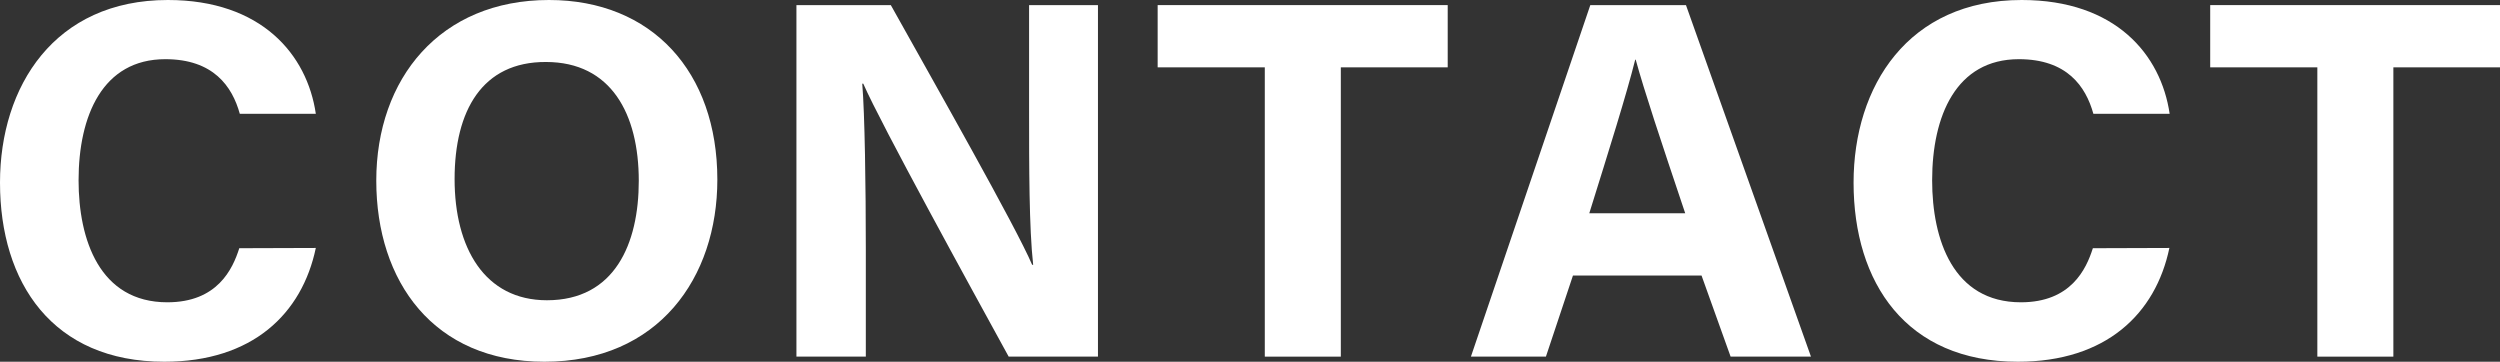 <svg xmlns="http://www.w3.org/2000/svg" viewBox="0 0 392 56.72"><rect x="0" y="0" width="392" height="56.72" fill="#333333" stroke="none"/><defs><style>.cls-1{fill:#fff;}</style></defs><g id="レイヤー_2" data-name="レイヤー 2"><g id="main"><path class="cls-1" d="M49.52,38.88C47.36,49.2,39.6,56.72,25.76,56.72,8.24,56.72,0,44.32,0,28.64,0,13.52,8.56,0,26.32,0,41,0,48.16,8.56,49.52,17.84H37.6c-1.2-4.32-4.16-8.56-11.68-8.56-9.84,0-13.6,8.88-13.6,19,0,9.28,3.28,19.12,13.92,19.12,7.84,0,10.24-5.2,11.28-8.48Z"/><path class="cls-1" d="M112.48,28.16c0,15.36-9.2,28.56-27.12,28.56C68,56.72,59,44.16,59,28.32,59,12.32,69,0,86.08,0,102.24,0,112.48,11.28,112.48,28.16Zm-41.2-.08c0,10.8,4.72,19,14.48,19,10.64,0,14.4-8.88,14.4-18.72,0-10.48-4.32-18.64-14.56-18.64C75.6,9.68,71.28,17.36,71.28,28.08Z"/><path class="cls-1" d="M124.88,55.92V.8h14.8c6.88,12.32,19.6,34.72,22.16,40.72H162c-.64-5.76-.64-15.36-.64-24.4V.8h10.8V55.92h-14c-5.92-10.8-20-36.4-22.8-42.8h-.16c.4,4.8.56,16.16.56,26v16.8Z"/><path class="cls-1" d="M198.32,10.56h-16.8V.8H227v9.76H210.24V55.92H198.32Z"/><path class="cls-1" d="M246.64,43.2,242.4,55.92H230.64L249.36.8h15l19.6,55.12H271.36L266.8,43.2Zm17.6-9.76c-3.92-11.68-6.4-19.12-7.76-24.08h-.08c-1.36,5.44-4.08,14.08-7.2,24.08Z"/><path class="cls-1" d="M340.16,38.88C338,49.2,330.24,56.72,316.4,56.72c-17.52,0-25.76-12.4-25.76-28.08C290.64,13.52,299.2,0,317,0c14.72,0,21.84,8.56,23.2,17.84H328.24c-1.2-4.32-4.16-8.56-11.68-8.56-9.84,0-13.6,8.88-13.6,19,0,9.28,3.28,19.12,13.92,19.12,7.84,0,10.24-5.2,11.28-8.48Z"/><path class="cls-1" d="M363.36,10.56h-16.8V.8H392v9.76H375.28V55.92H363.36Z"/></g></g></svg>